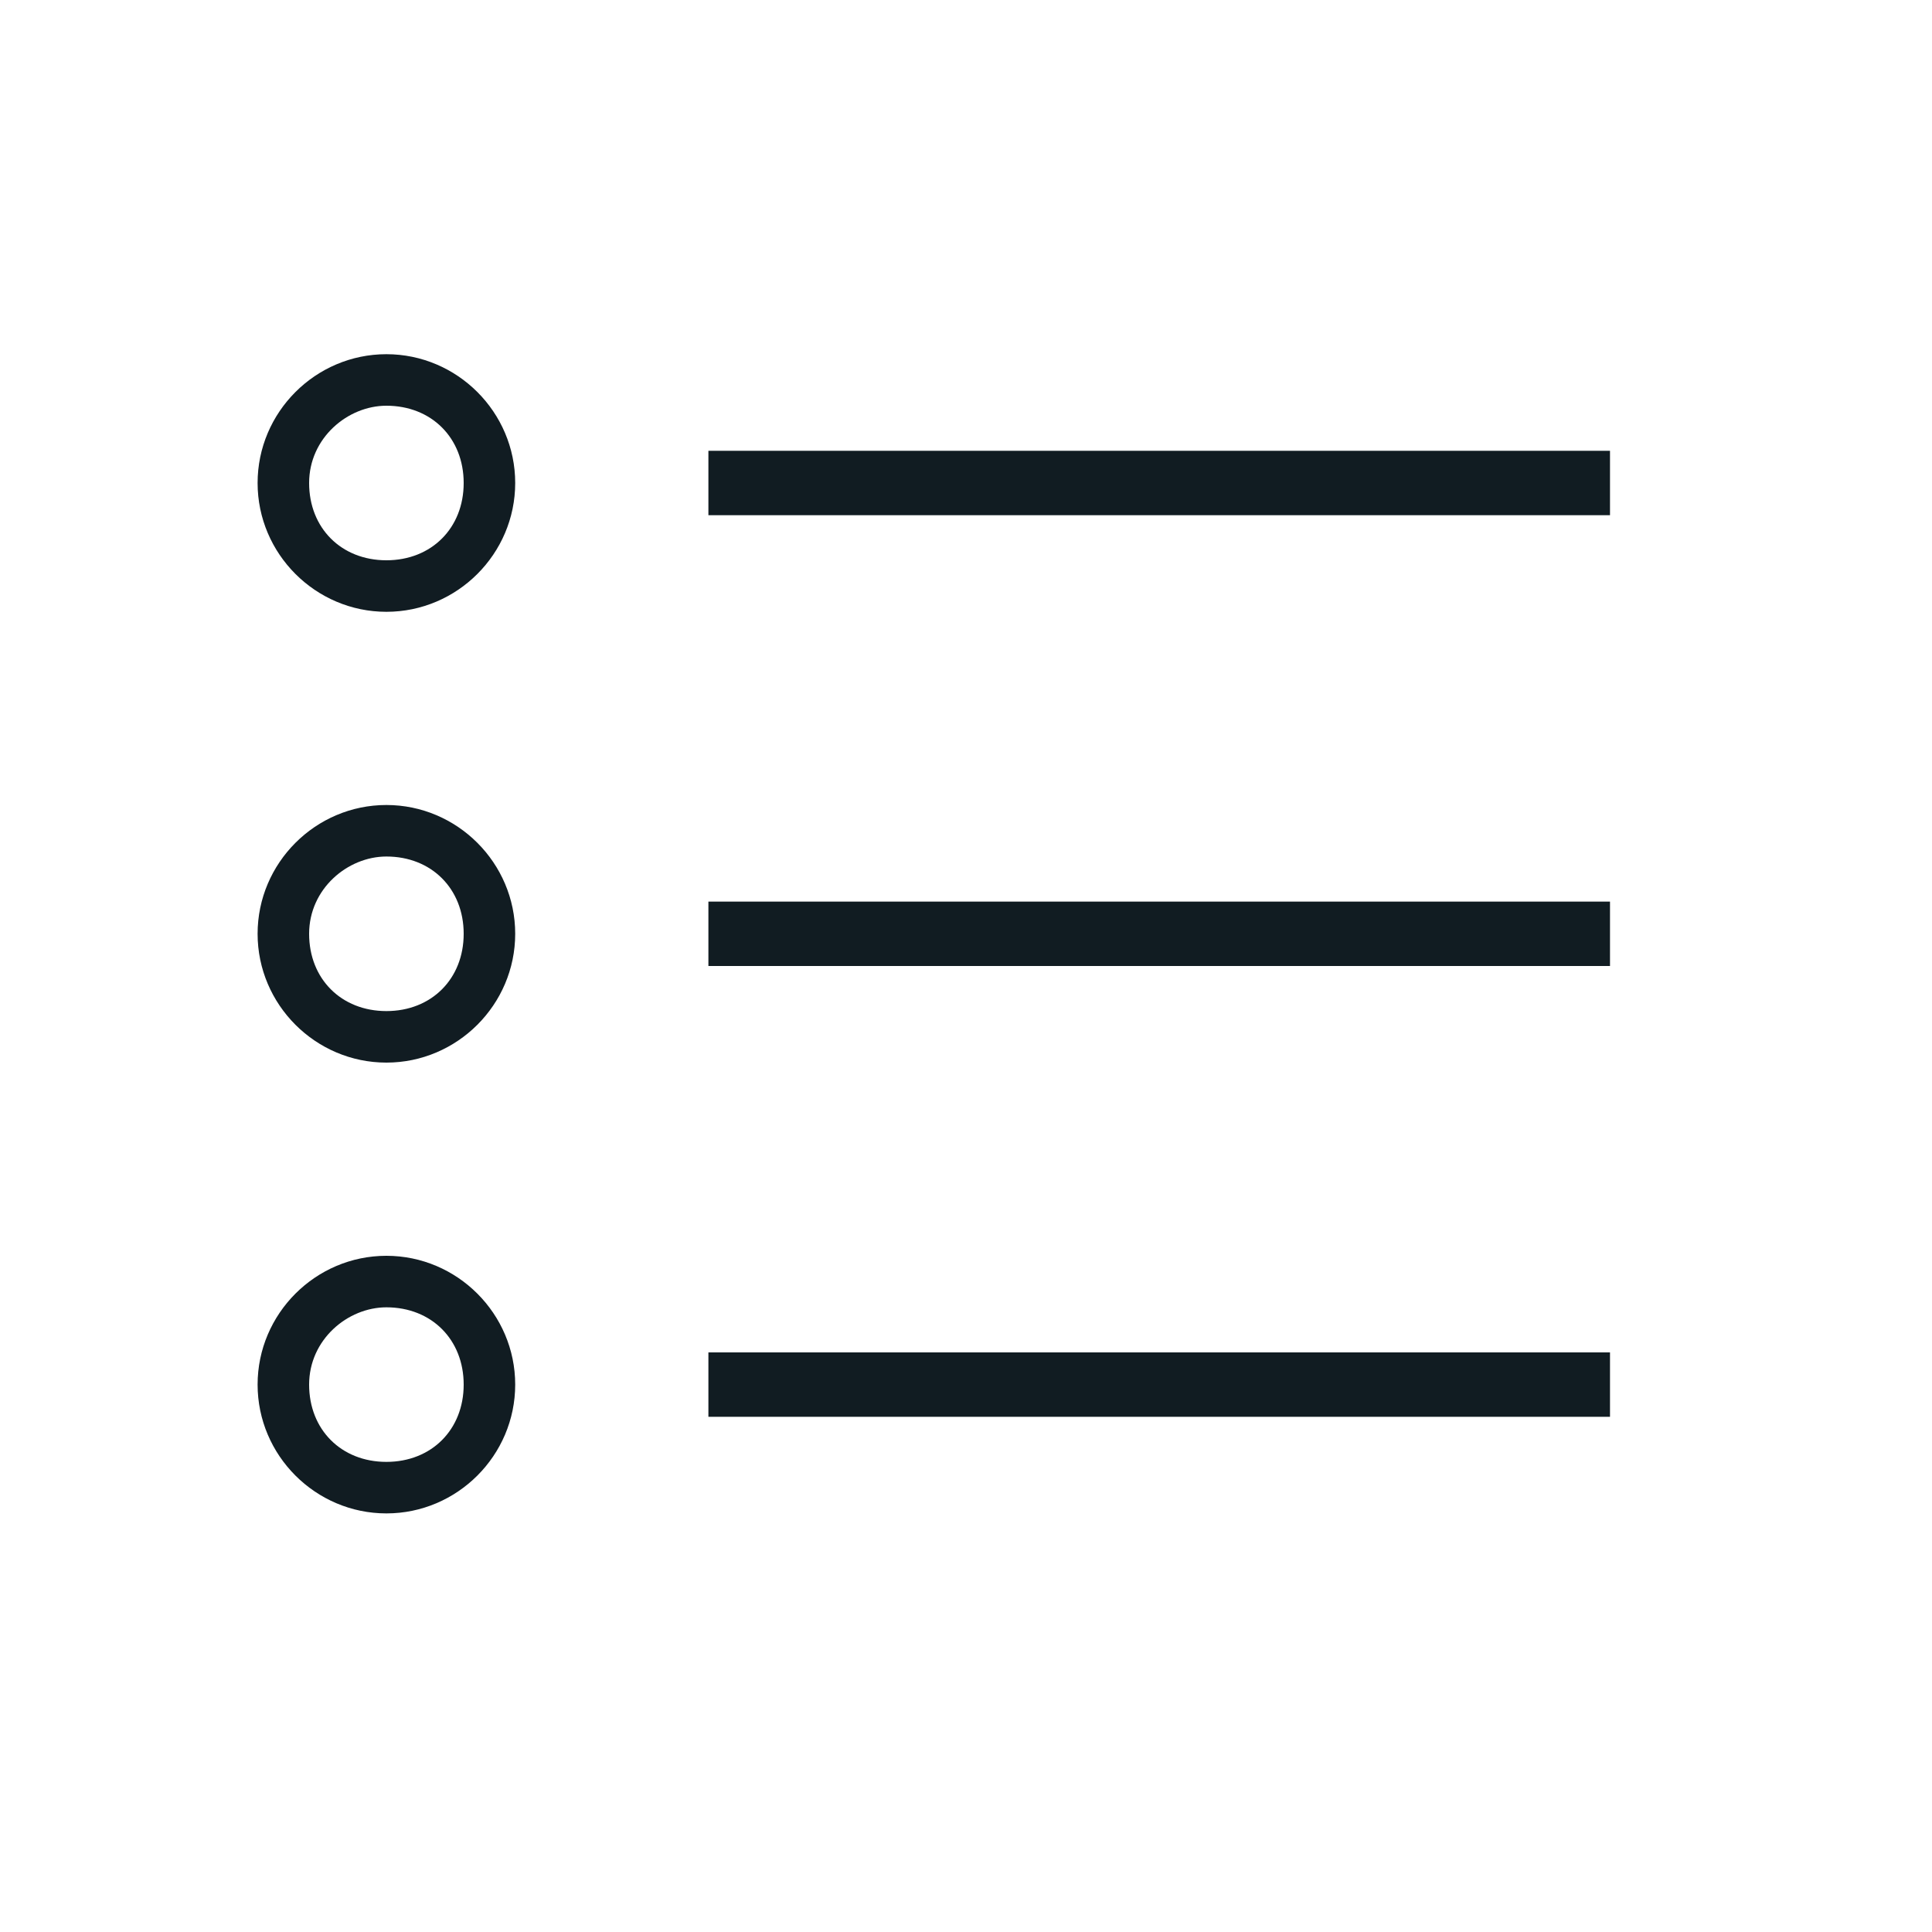 <?xml version="1.0" encoding="utf-8"?>
<!-- Generator: Adobe Illustrator 22.0.1, SVG Export Plug-In . SVG Version: 6.00 Build 0)  -->
<svg version="1.1" id="Layer_1" xmlns="http://www.w3.org/2000/svg" xmlns:xlink="http://www.w3.org/1999/xlink" x="0px" y="0px"
	 viewBox="0 0 30 30" style="enable-background:new 0 0 30 30;" xml:space="preserve">
<style type="text/css">
	.st0{fill:#111C22;}
	.st1{fill:none;}
</style>
<path class="st0" d="M6,13.3c0.7,0,1.2,0.5,1.2,1.2S6.7,15.7,6,15.7s-1.2-0.5-1.2-1.2S5.4,13.3,6,13.3 M6,12.5c-1.1,0-2,0.9-2,2
	s0.9,2,2,2s2-0.9,2-2S7.1,12.5,6,12.5L6,12.5z"/>
<path class="st0" d="M6,6.3c0.7,0,1.2,0.5,1.2,1.2S6.7,8.7,6,8.7S4.8,8.2,4.8,7.5S5.4,6.3,6,6.3 M6,5.5c-1.1,0-2,0.9-2,2s0.9,2,2,2
	s2-0.9,2-2S7.1,5.5,6,5.5L6,5.5z"/>
<path class="st0" d="M6,20.3c0.7,0,1.2,0.5,1.2,1.2S6.7,22.7,6,22.7s-1.2-0.5-1.2-1.2S5.4,20.3,6,20.3 M6,19.5c-1.1,0-2,0.9-2,2
	s0.9,2,2,2s2-0.9,2-2S7.1,19.5,6,19.5L6,19.5z"/>
<polygon class="st0" points="25,14 11,14 11,15 25,15 25,14 "/>
<polygon class="st0" points="25,21 11,21 11,22 25,22 25,21 "/>
<polygon class="st0" points="25,7 11,7 11,8 25,8 25,7 "/>
<rect x="0" class="st1" width="30" height="30"/>
</svg>
